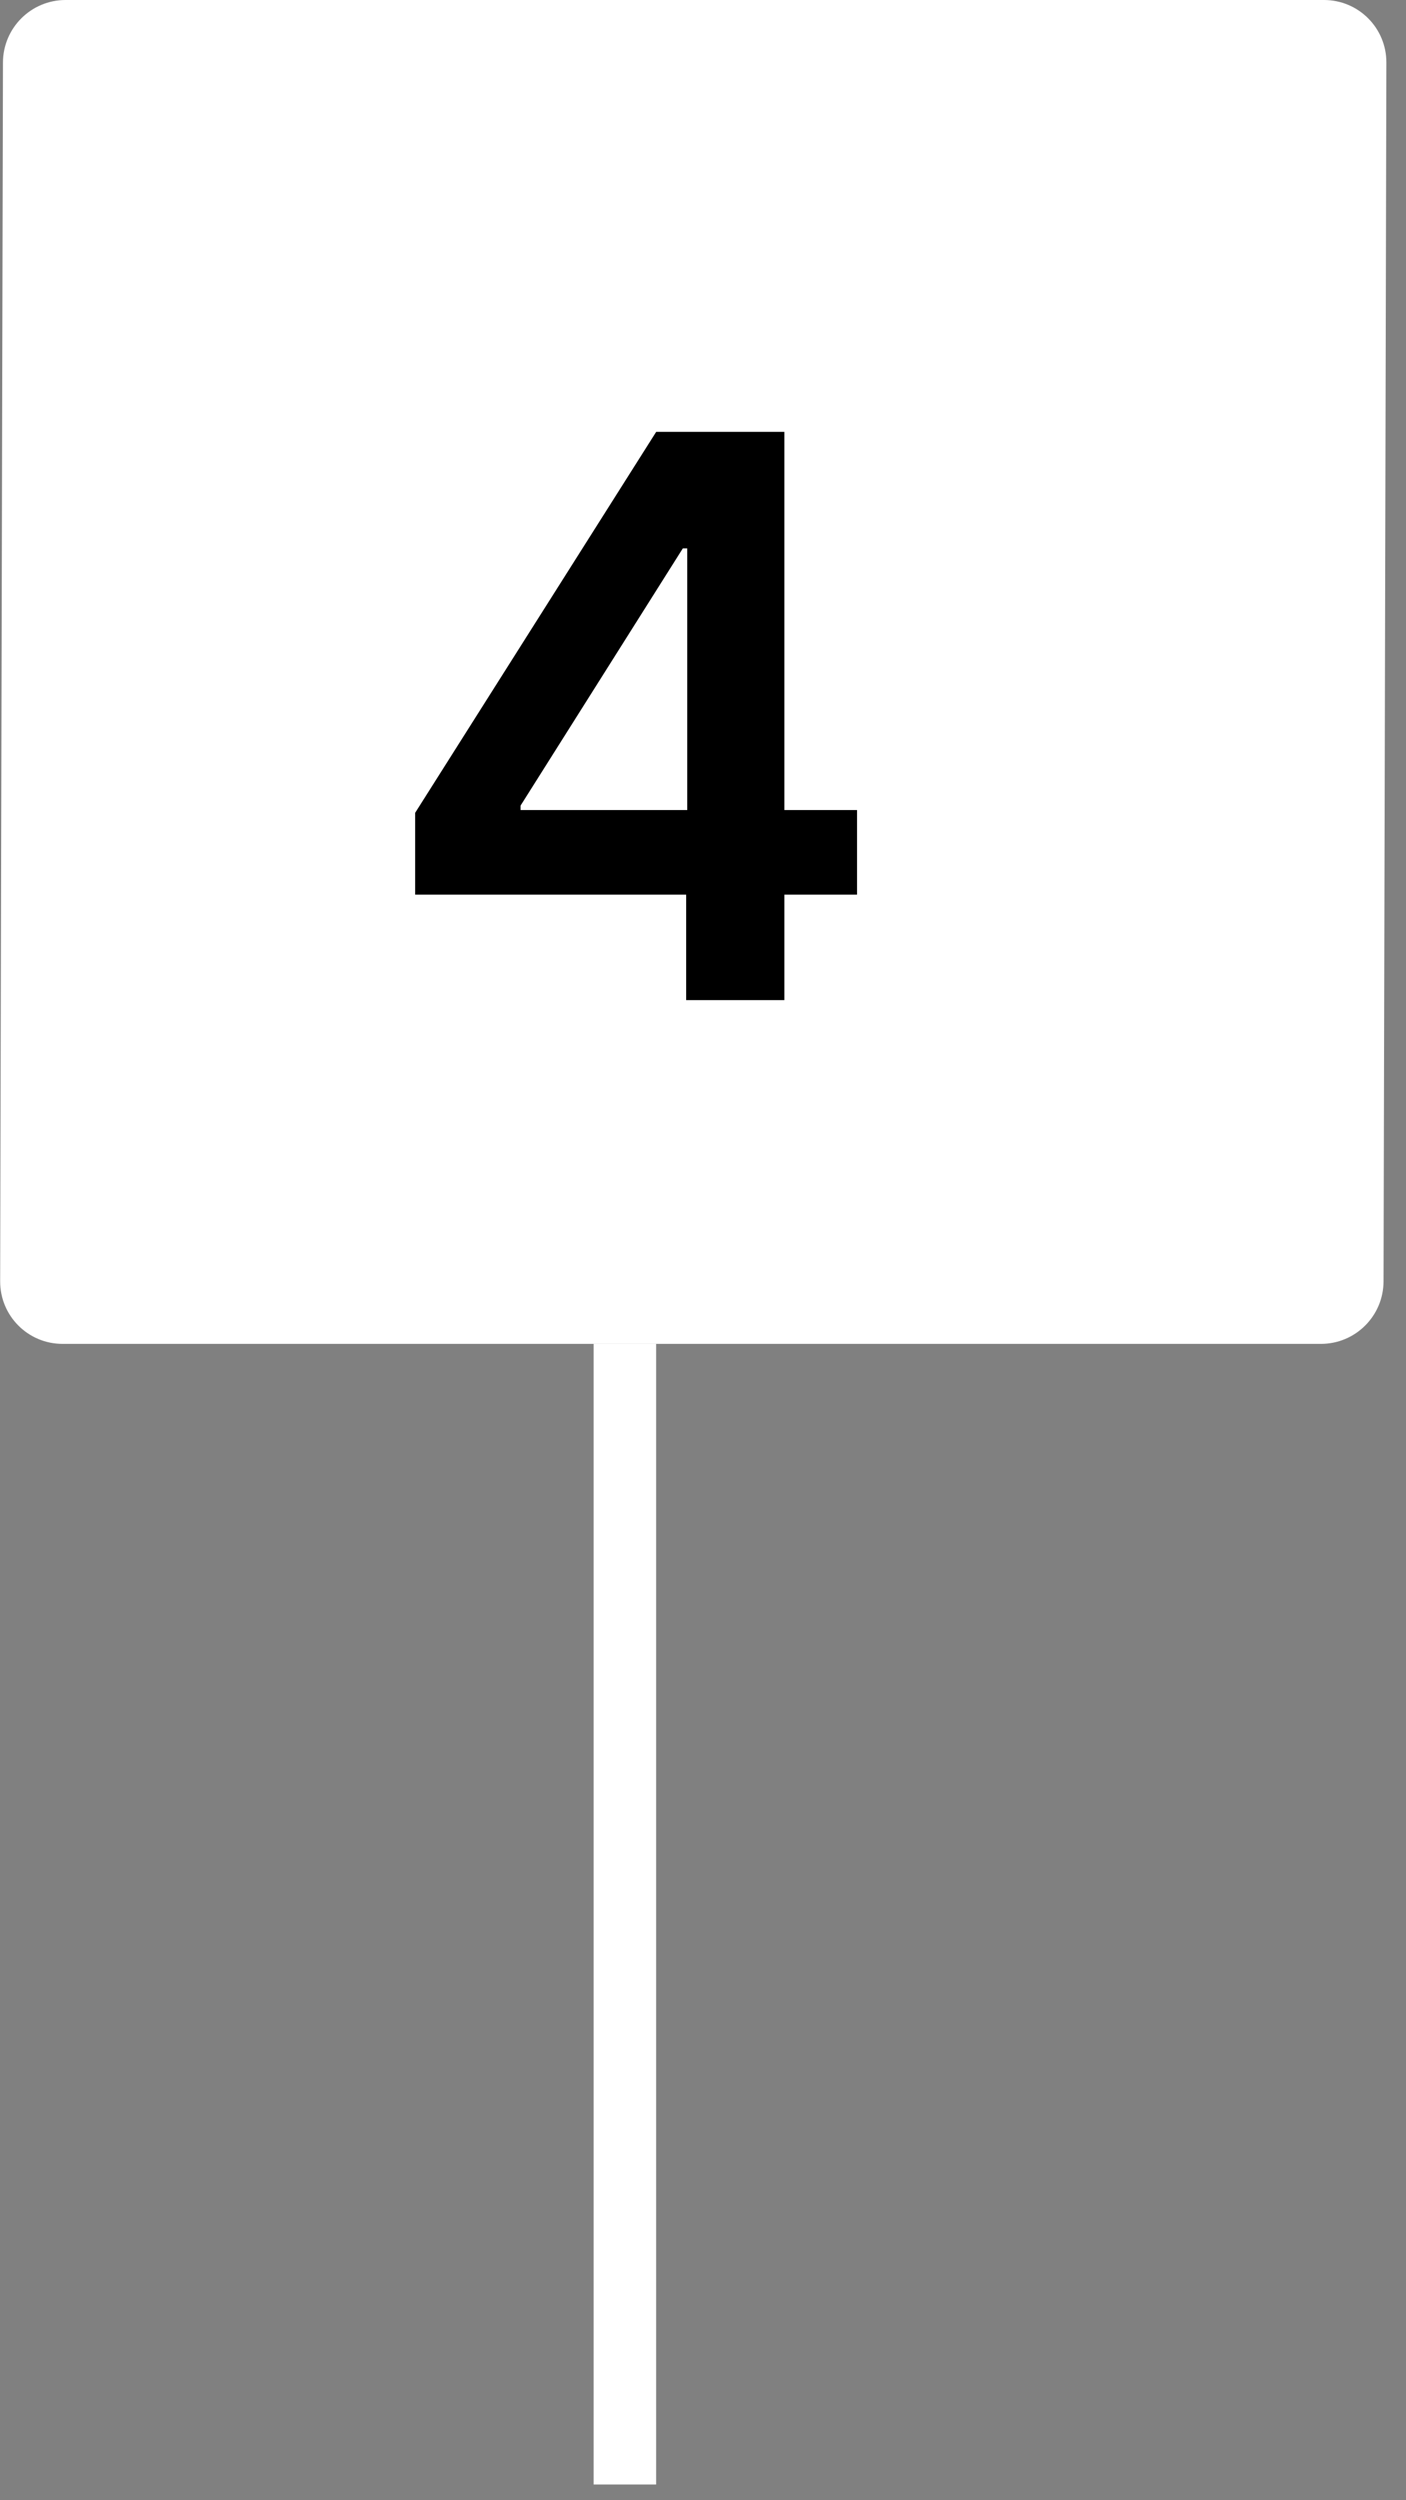 <?xml version="1.0" encoding="UTF-8"?> <svg xmlns="http://www.w3.org/2000/svg" width="45" height="80" viewBox="0 0 45 80" fill="none"><rect x="0" y="0" width="45" height="80" fill="#808080" stroke="none"/><path d="M2.001 42.5L42.278 42.5C43.106 42.5 43.779 41.828 43.781 41L43.872 2C43.874 1.172 43.204 0.5 42.375 0.5L2.099 0.5C1.27 0.5 0.597 1.172 0.595 2L0.505 41C0.503 41.828 1.173 42.5 2.001 42.5Z" fill="white" stroke="white"></path><path d="M20 79.496L20 43" stroke="white" stroke-width="2"></path><path d="M13.287 28.626V26.008L21.002 13.818H23.186V17.547H21.854L16.661 25.777V25.919H27.43V28.626H13.287ZM21.961 32V27.827L21.996 26.655V13.818H25.104V32H21.961Z" fill="black"></path></svg> 